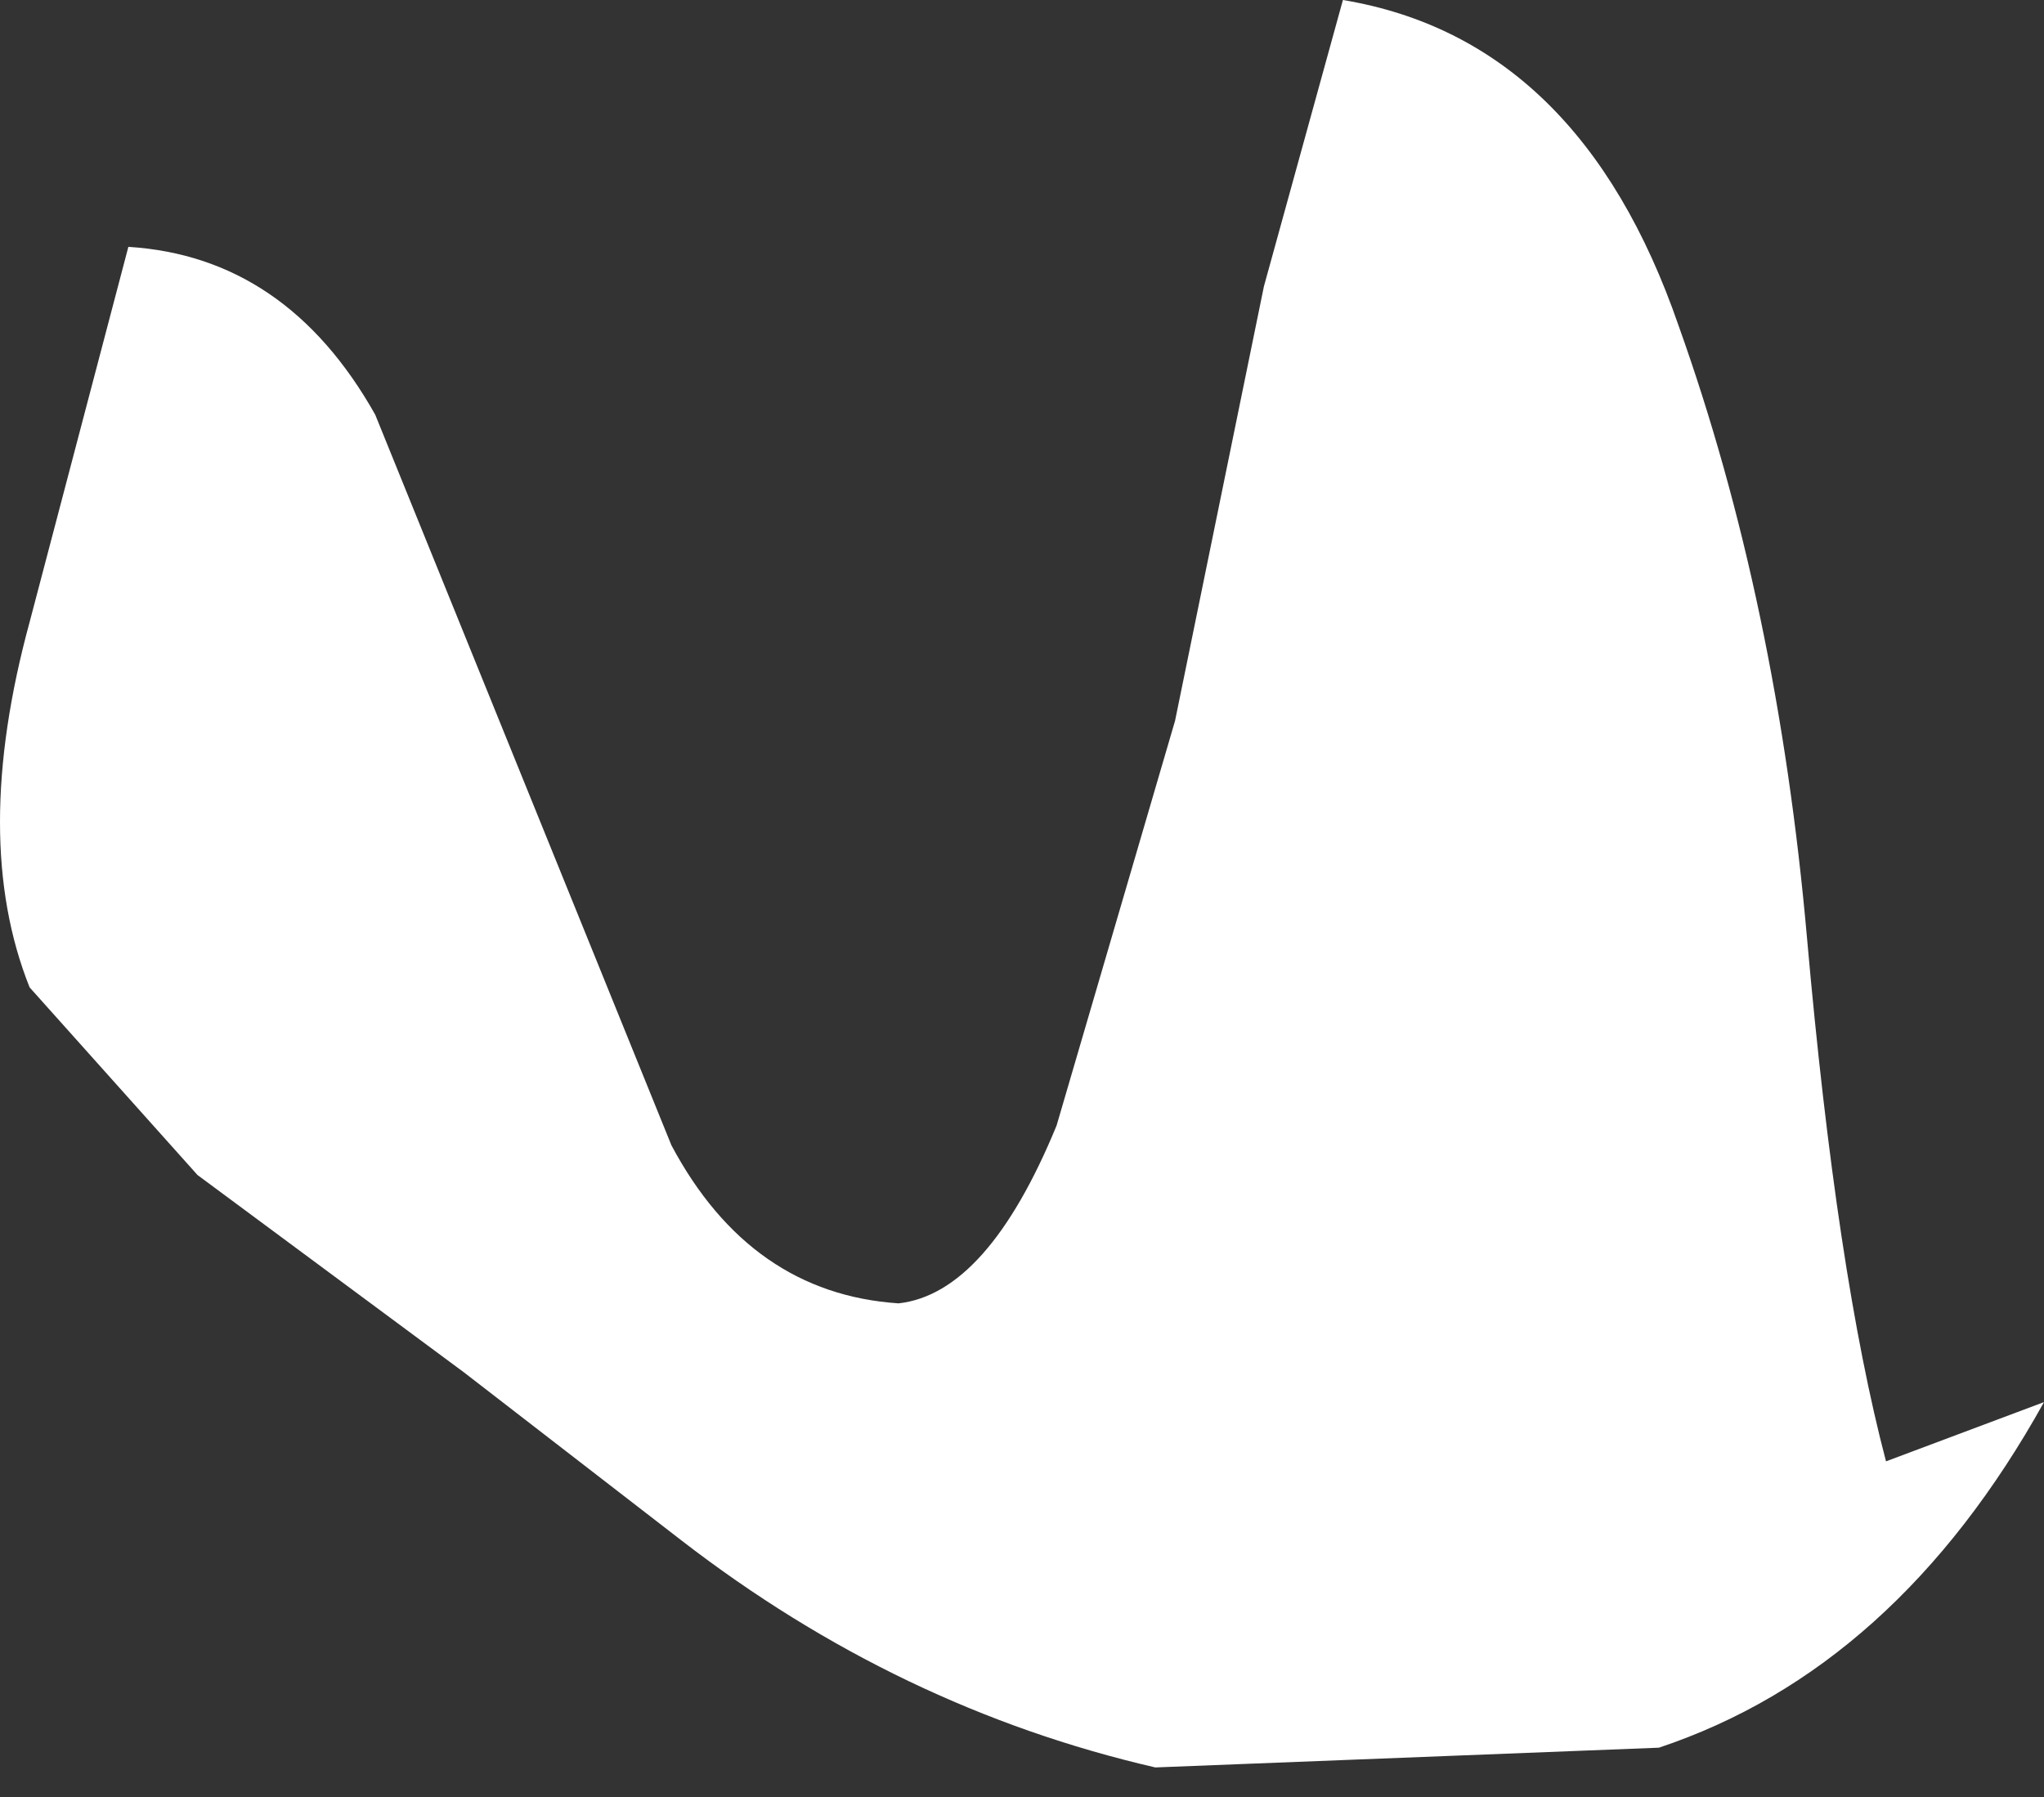 <?xml version="1.0" encoding="UTF-8" standalone="no"?>
<svg xmlns:xlink="http://www.w3.org/1999/xlink" height="9.1px" width="10.35px" xmlns="http://www.w3.org/2000/svg">
  <rect width="100%" height="100%" fill="#333333" stroke="none"/>
  <g transform="matrix(1.0, 0.0, 0.0, 1.0, 0.15, 0.0)">
    <path d="M8.35 1.65 Q8.85 3.05 9.0 4.75 9.15 6.45 9.4 7.4 L10.2 7.1 Q9.45 8.45 8.25 8.85 L5.7 8.95 Q4.4 8.65 3.3 7.8 L2.2 6.95 0.85 5.95 0.0 5.0 Q-0.3 4.25 0.0 3.15 L0.5 1.25 Q1.3 1.3 1.75 2.1 L2.5 3.95 3.25 5.8 Q3.65 6.55 4.4 6.6 4.85 6.55 5.2 5.7 L5.8 3.65 6.25 1.45 6.65 0.0 Q7.85 0.2 8.35 1.65" fill="#ffffff" fill-rule="evenodd" stroke="none"/>
  </g>
</svg>
